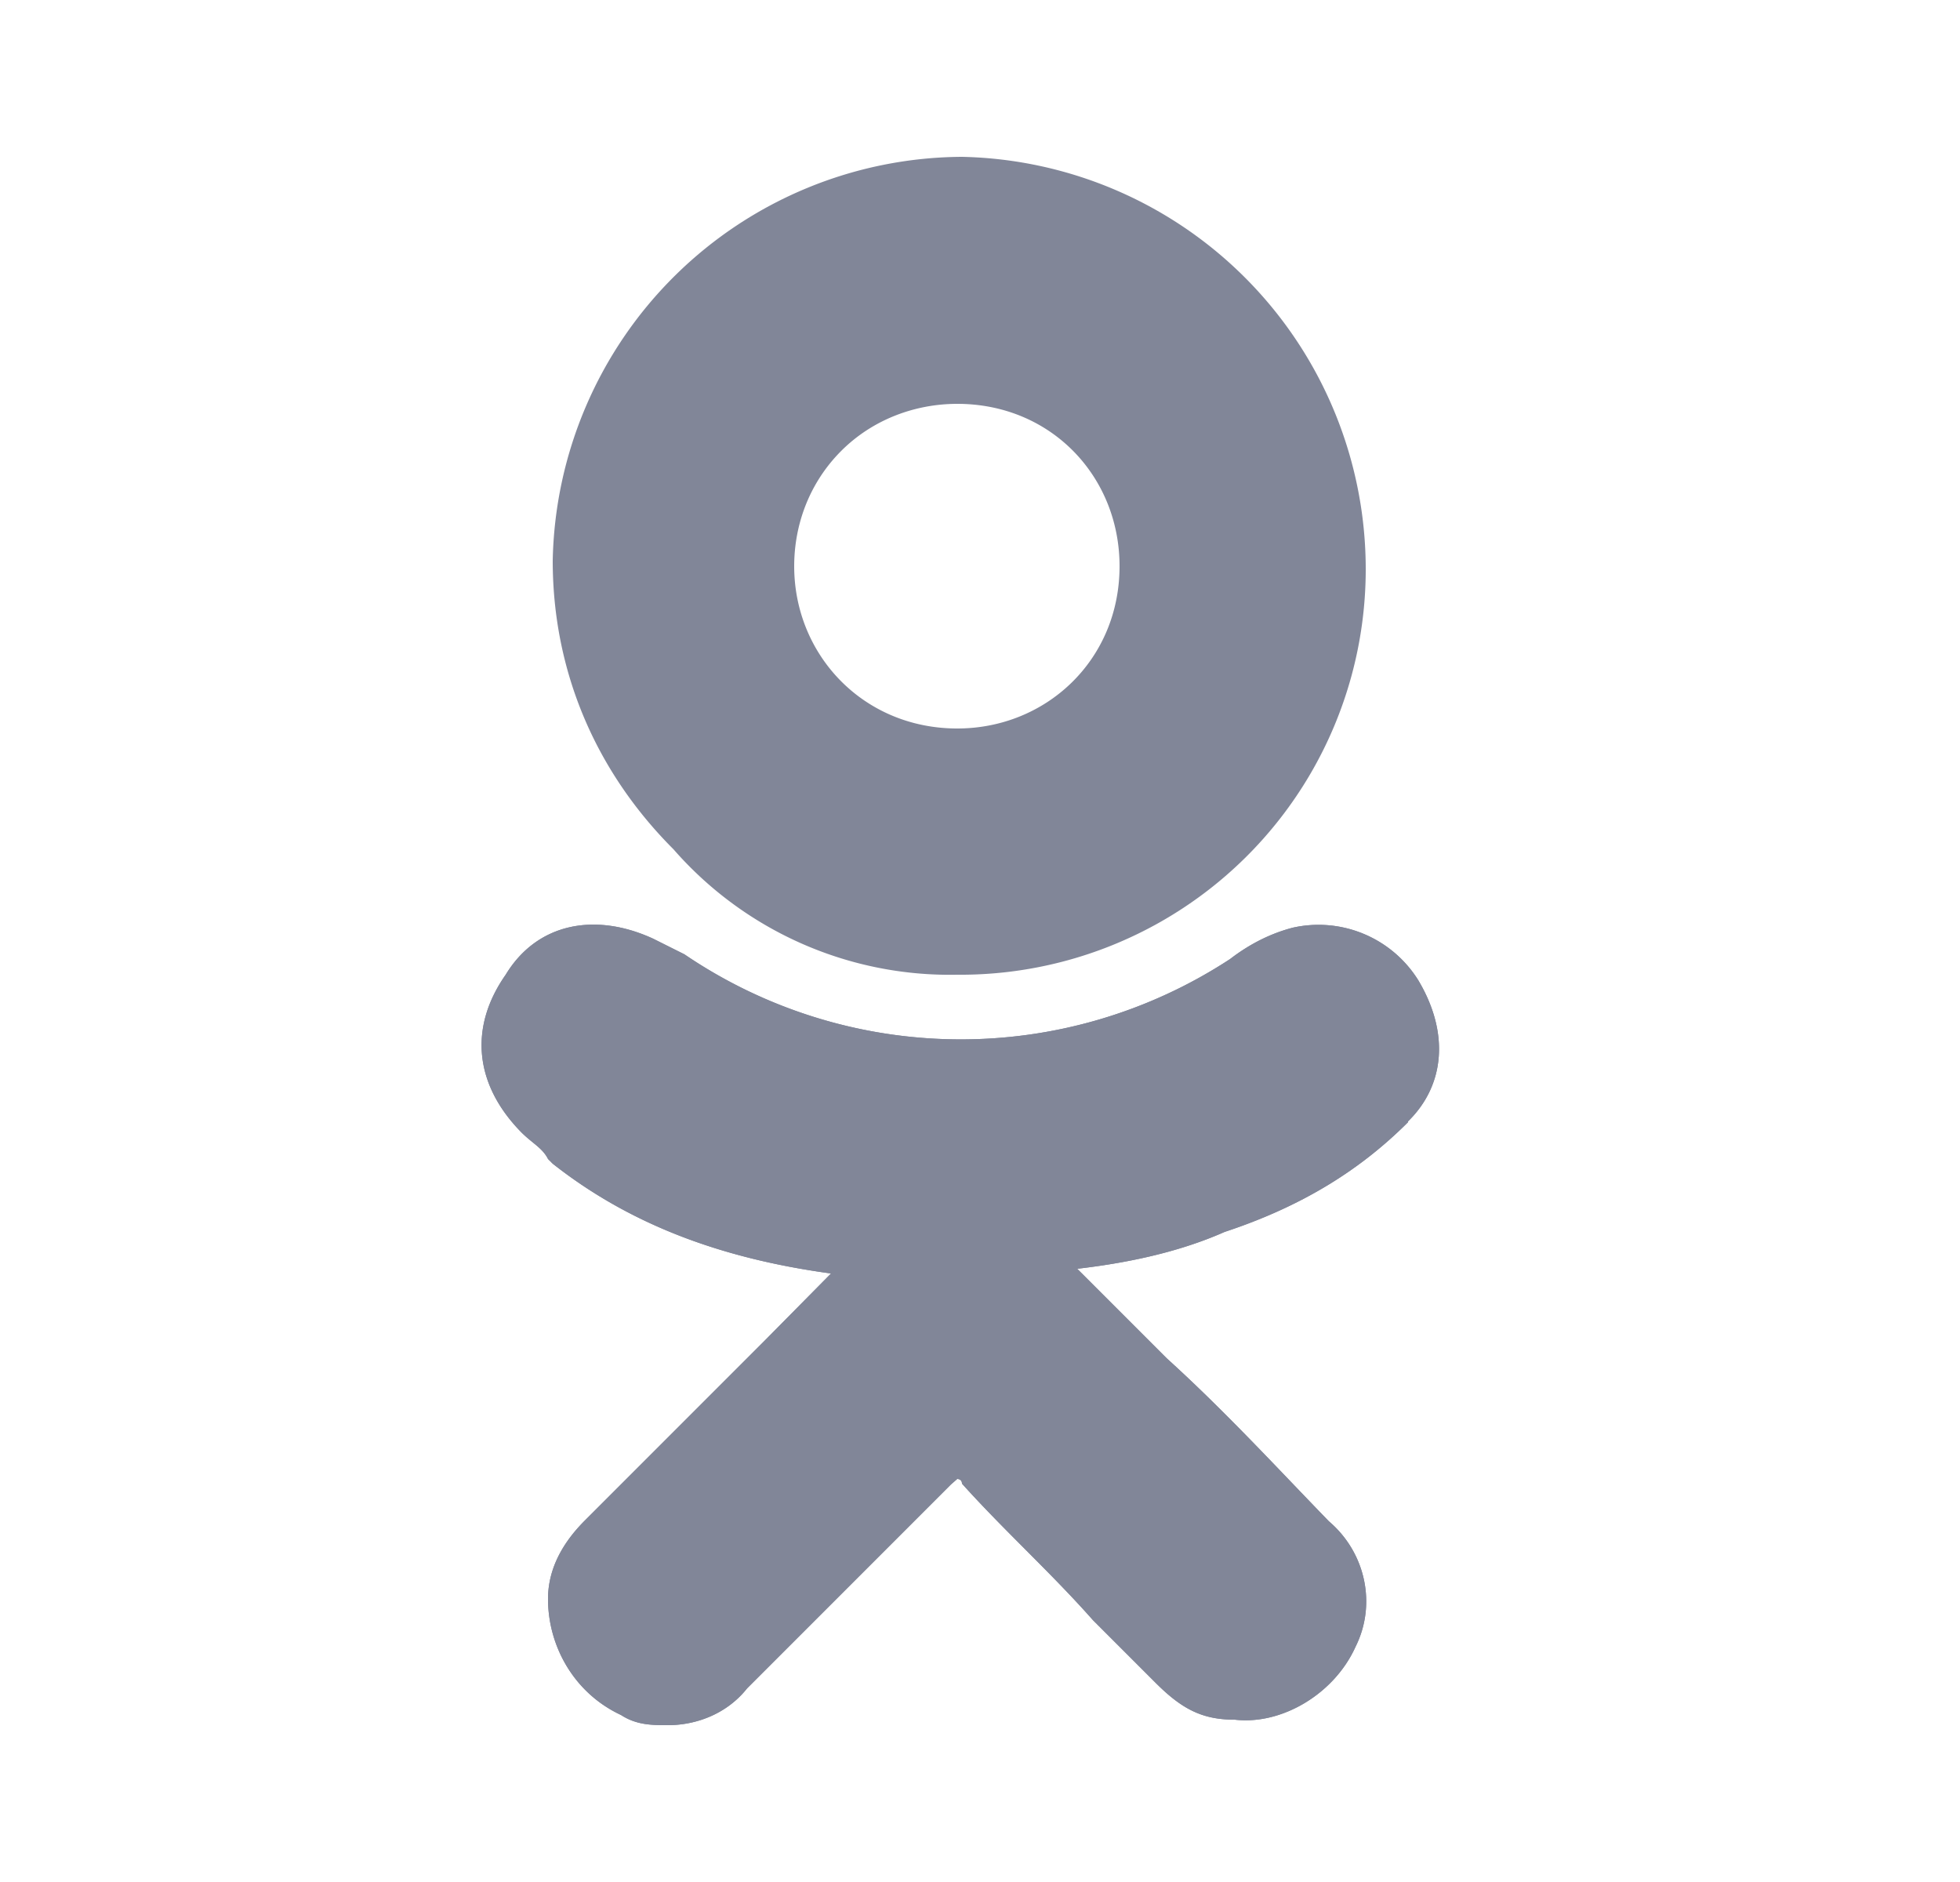 <svg xmlns="http://www.w3.org/2000/svg" width="25" height="24" fill="none"><path fill="#818698" d="M17.96 14.3c.47-.46.53-1.13.13-1.8a1.5 1.5 0 0 0-1.6-.67c-.27.07-.54.2-.8.4a6.27 6.27 0 0 1-6.96-.06l-.4-.2c-.74-.34-1.48-.2-1.88.46-.47.67-.4 1.4.2 2.01.14.14.27.2.34.34l.06.06c.94.74 2.08 1.2 3.55 1.4l-.87.88-2.27 2.27c-.2.2-.47.54-.47 1 0 .6.33 1.2.93 1.48.2.13.4.13.6.13.34 0 .74-.13 1.01-.47l2.6-2.6.08-.07s.06 0 .06.06c.54.6 1.14 1.14 1.67 1.74l.8.8c.34.34.6.47 1.01.47.6.07 1.27-.33 1.54-.93.27-.54.13-1.2-.34-1.6-.66-.68-1.33-1.41-2.07-2.08l-1.14-1.14c.6-.07 1.27-.2 1.88-.47 1-.33 1.74-.8 2.34-1.4Z"/><path fill="#818698" d="M12.2 12.43a5.17 5.17 0 0 0 5.22-5.15A5.26 5.26 0 0 0 12.27 2a5.25 5.25 0 0 0-5.22 5.15c0 1.4.54 2.68 1.54 3.68a4.68 4.68 0 0 0 3.62 1.6Zm-1.47-6.68c.4-.4.94-.6 1.48-.6 1.2 0 2.07.93 2.07 2.07 0 1.2-.94 2.07-2.07 2.07-1.2 0-2.08-.94-2.08-2.07 0-.54.2-1.07.6-1.47Z"/><path fill="#818698" d="M17.96 14.3c.47-.46.53-1.13.13-1.8a1.5 1.5 0 0 0-1.6-.67c-.27.07-.54.2-.8.4a6.27 6.27 0 0 1-6.96-.06l-.4-.2c-.74-.34-1.48-.2-1.88.46-.47.67-.4 1.4.2 2.01.14.14.27.2.34.34l.06.06c.94.74 2.08 1.2 3.55 1.4l-.87.88-2.27 2.27c-.2.2-.47.54-.47 1 0 .6.33 1.2.93 1.48.2.13.4.13.6.13.34 0 .74-.13 1.01-.47l2.6-2.6.08-.07s.06 0 .06.06c.54.6 1.14 1.14 1.67 1.74l.8.8c.34.34.6.47 1.01.47.6.07 1.27-.33 1.54-.93.27-.54.13-1.2-.34-1.6-.66-.68-1.33-1.41-2.07-2.08l-1.14-1.14c.6-.07 1.27-.2 1.88-.47 1-.33 1.74-.8 2.34-1.4Z"/></svg>